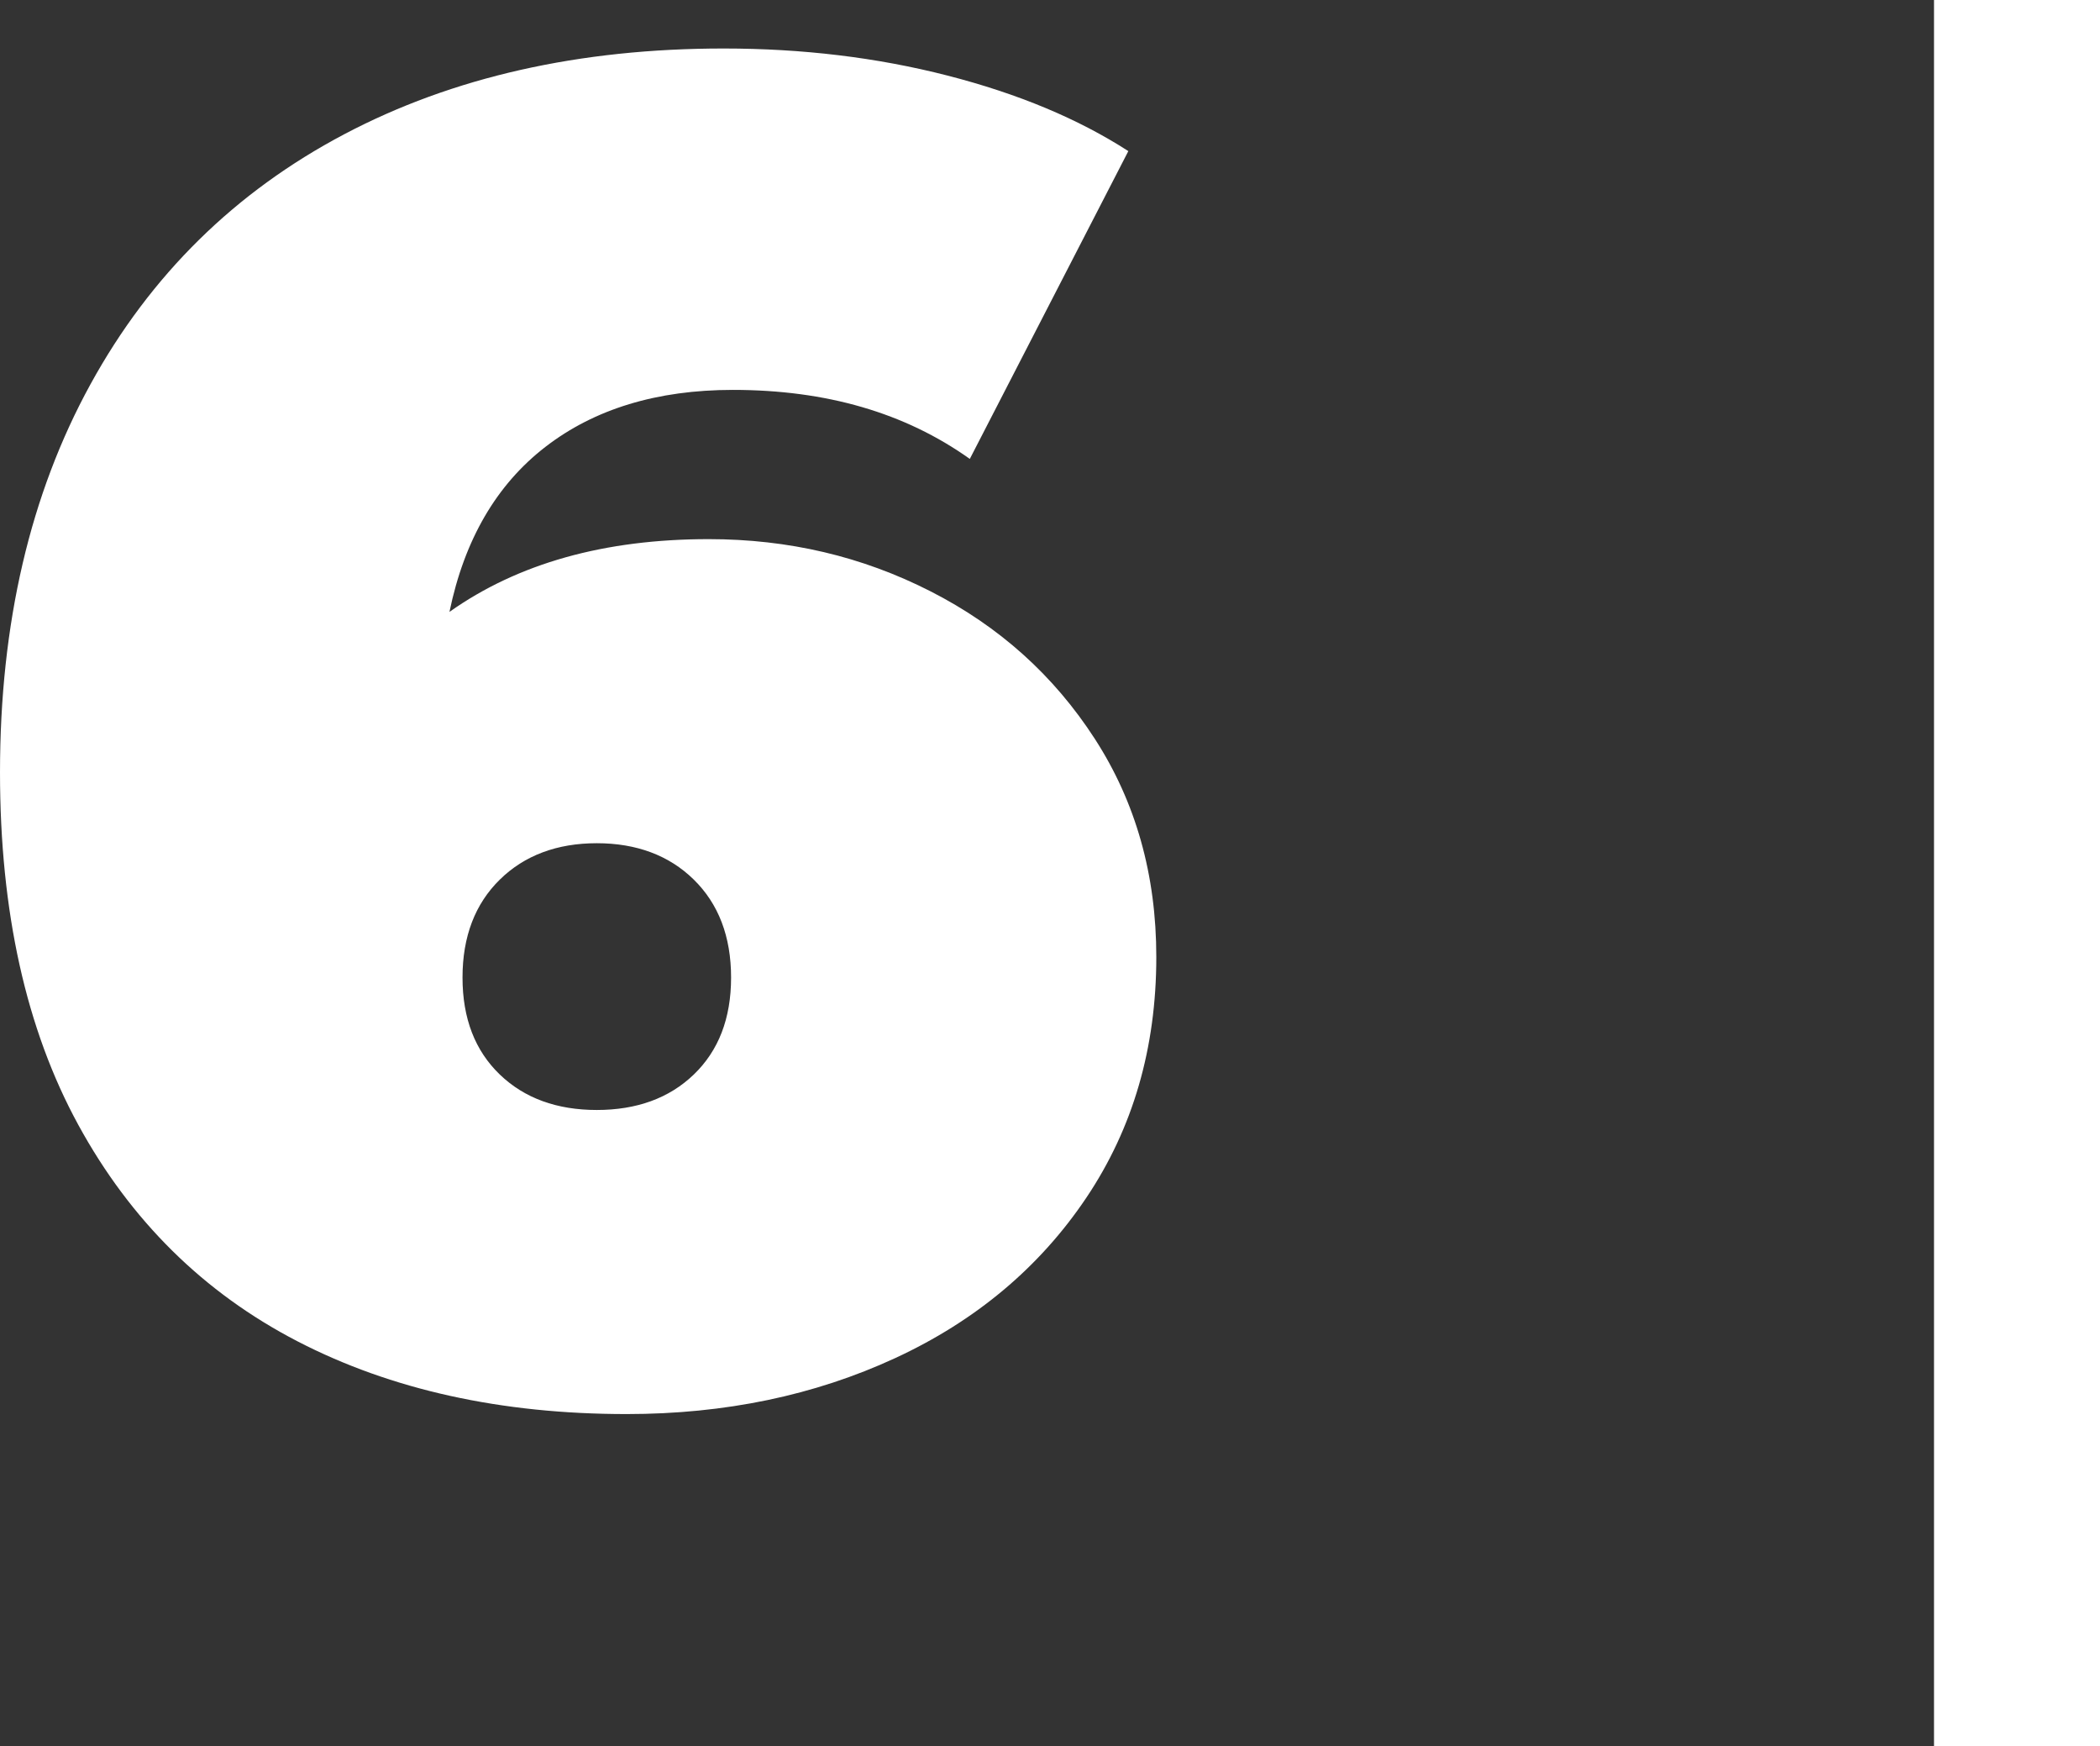 <?xml version="1.0" encoding="UTF-8"?>
<svg id="Ebene_2" data-name="Ebene 2" xmlns="http://www.w3.org/2000/svg" viewBox="0 0 45.04 37.44">
  <rect x="0" y="0" width="45.04" height="37.44" fill="#333333" stroke="none"/>
  <defs>
    <style>
      .cls-1 {
        fill: #fff;
      }
    </style>
  </defs>
  <g id="Ebene_1-2" data-name="Ebene 1">
    <g>
      <path class="cls-1" d="m19.96,12.68c1.47.75,2.64,1.8,3.52,3.16.88,1.36,1.32,2.92,1.32,4.68,0,1.95-.5,3.67-1.5,5.16-1,1.49-2.37,2.64-4.1,3.44-1.73.8-3.65,1.2-5.76,1.2-2.69,0-5.05-.52-7.06-1.56-2.01-1.04-3.58-2.59-4.7-4.64-1.12-2.05-1.68-4.57-1.68-7.56,0-3.2.65-5.97,1.94-8.32,1.29-2.35,3.11-4.13,5.44-5.36,2.33-1.23,5.05-1.84,8.14-1.84,1.68,0,3.28.19,4.8.58,1.52.39,2.81.93,3.88,1.62l-3.4,6.6c-1.39-.99-3.08-1.48-5.08-1.48-1.63,0-2.97.41-4.02,1.22-1.05.81-1.74,1.99-2.06,3.54,1.47-1.04,3.32-1.56,5.56-1.56,1.71,0,3.29.37,4.76,1.12Zm-5.08,10.36c.53-.51.8-1.2.8-2.08s-.27-1.58-.8-2.1c-.53-.52-1.23-.78-2.08-.78s-1.55.26-2.08.78c-.53.52-.8,1.22-.8,2.1s.27,1.57.8,2.08c.53.51,1.23.76,2.08.76s1.55-.25,2.08-.76Z"/>
      <path class="cls-1" d="m41.48,0h3.56v37.44h-3.56V0Z"/>
    </g>
  </g>
</svg>